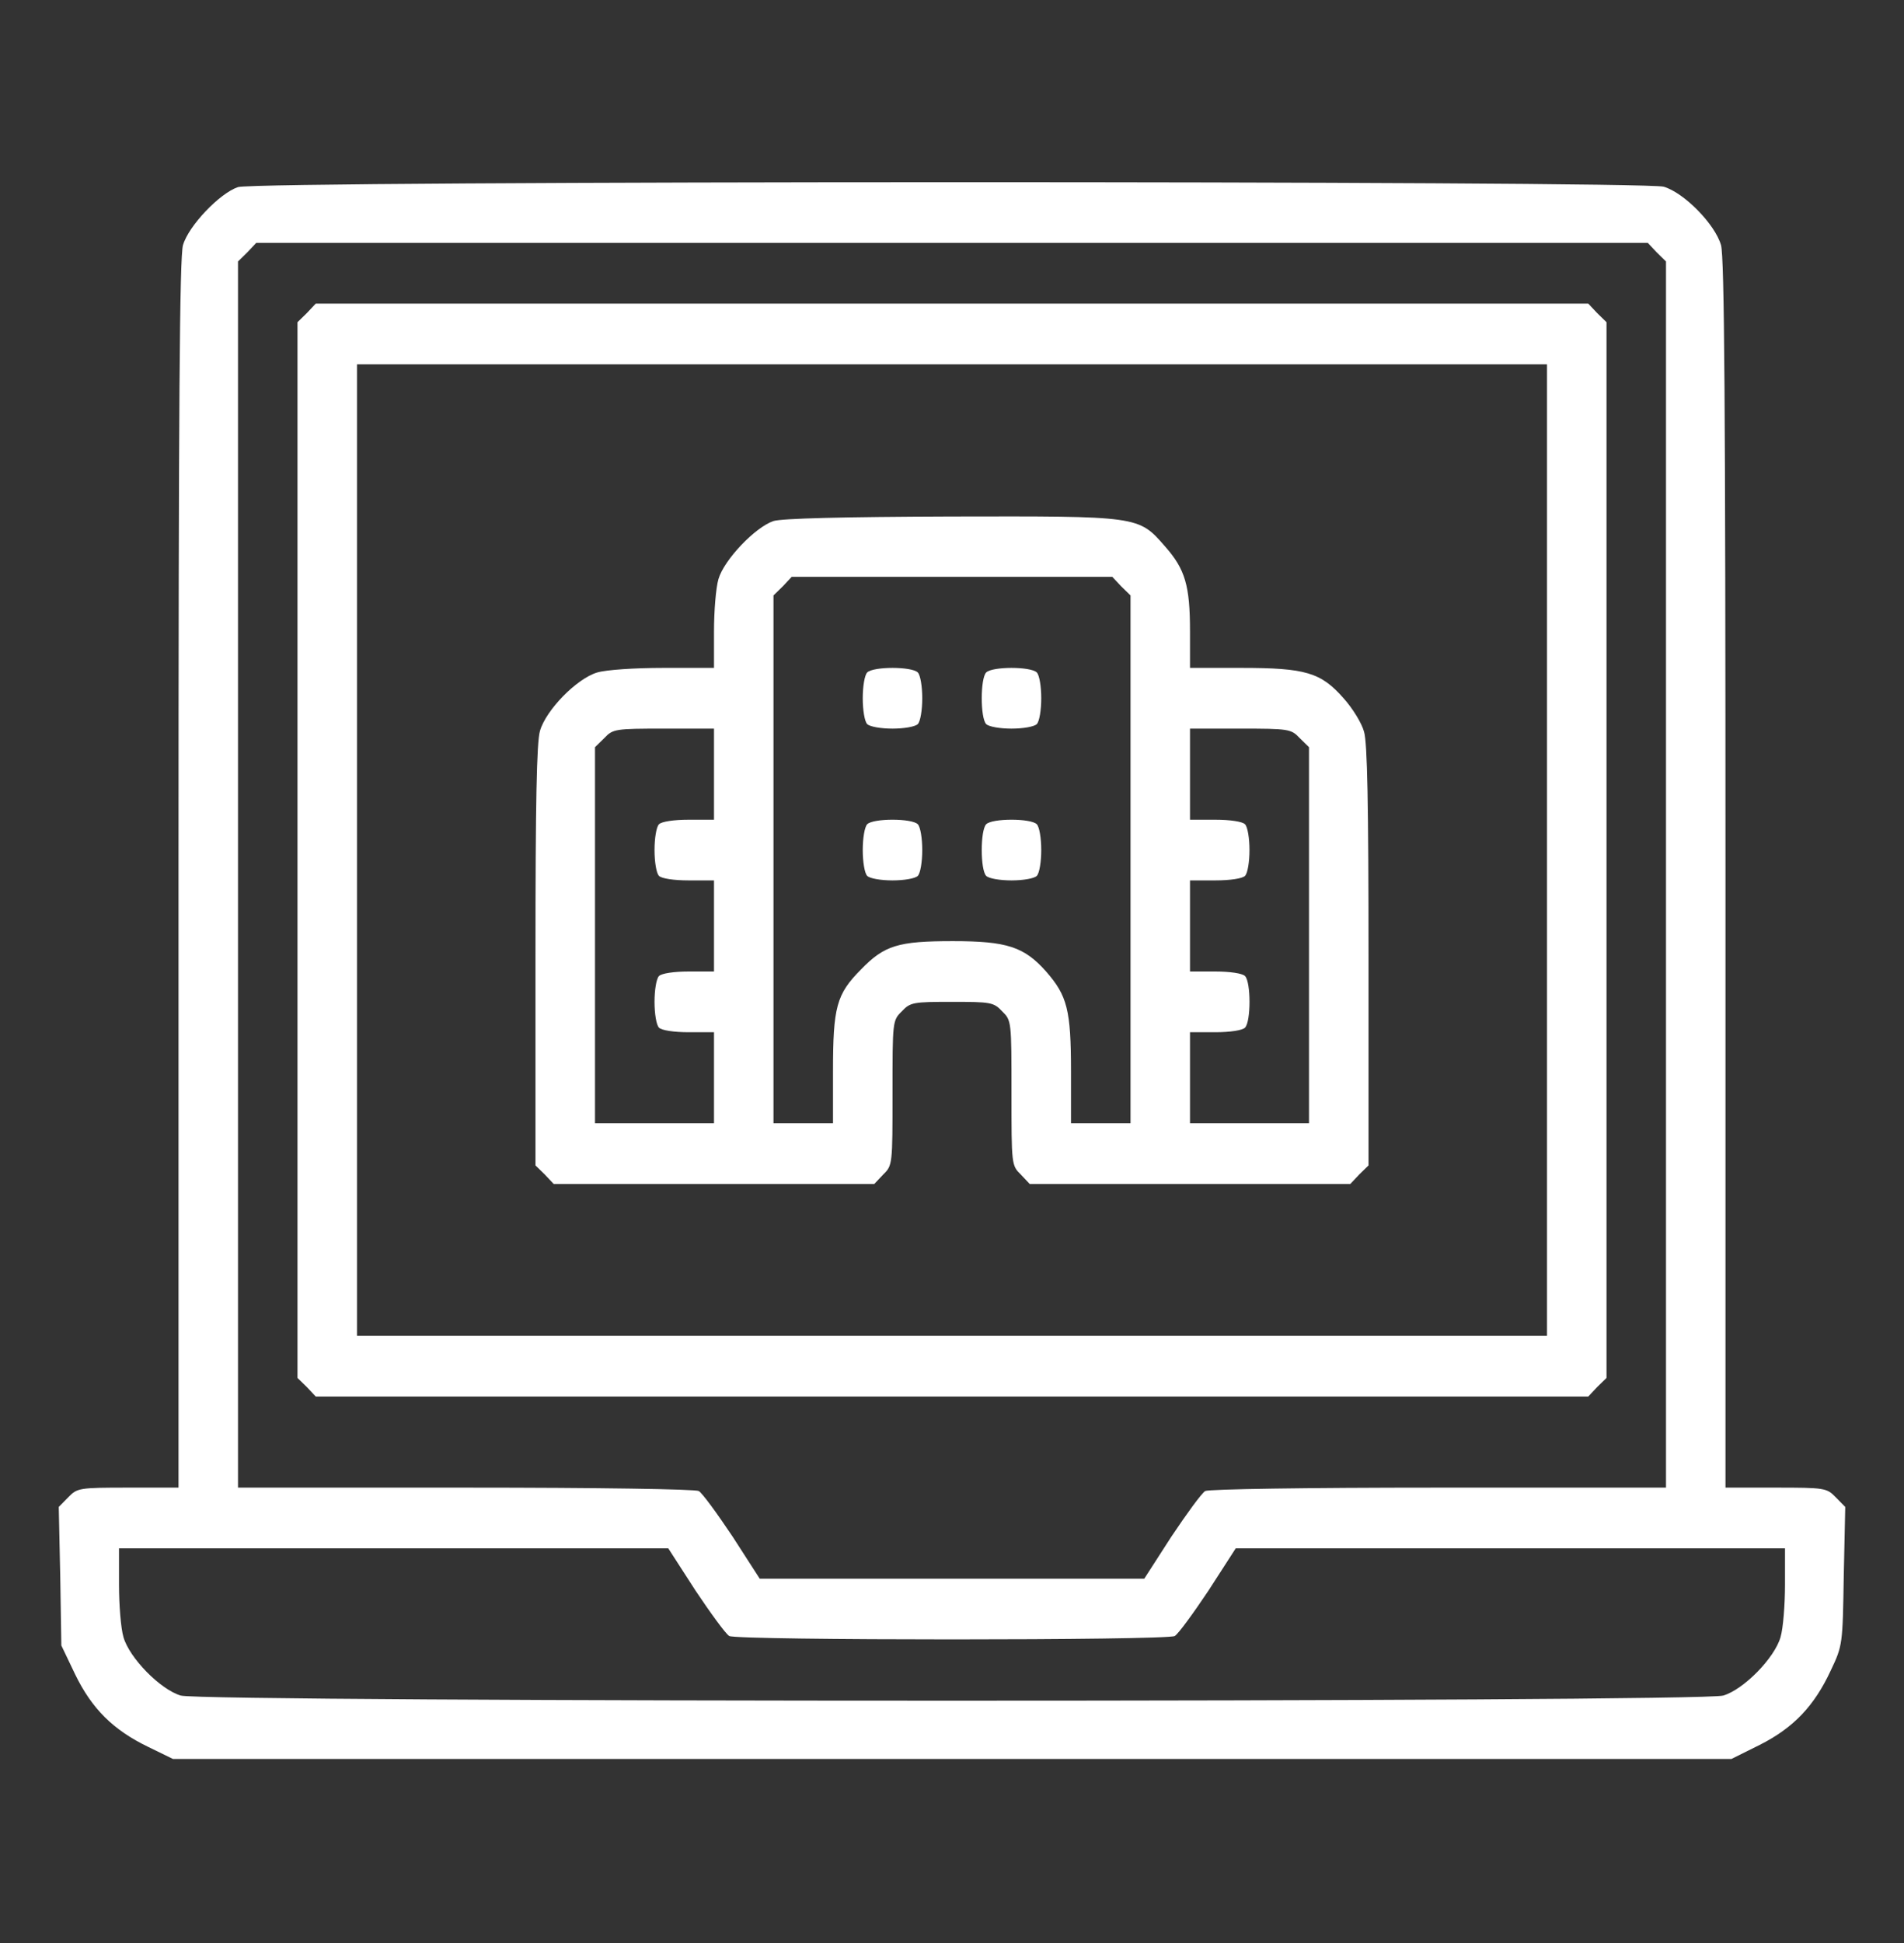 <?xml version="1.0" encoding="UTF-8"?> <svg xmlns="http://www.w3.org/2000/svg" width="50" height="51" viewBox="0 0 50 51" fill="none"><rect x="0" y="0" width="50" height="51" fill="#333333" stroke="none"/><path d="M6.25 4.911C5.771 5.07 4.951 5.927 4.805 6.435C4.717 6.754 4.688 10.598 4.688 22.95V39.047H3.369C2.08 39.047 2.031 39.057 1.797 39.296L1.543 39.555L1.582 41.378L1.611 43.191L1.973 43.948C2.412 44.854 2.979 45.412 3.887 45.85L4.541 46.169H25.01H45.469L46.211 45.8C47.1 45.352 47.647 44.774 48.076 43.848C48.389 43.191 48.389 43.161 48.418 41.368L48.457 39.555L48.203 39.296C47.969 39.057 47.92 39.047 46.631 39.047H45.312V22.95C45.312 10.598 45.283 6.754 45.195 6.435C45.039 5.887 44.228 5.06 43.691 4.901C43.135 4.741 6.768 4.741 6.25 4.911ZM43.506 6.624L43.75 6.863V22.96V39.047H37.783C34.248 39.047 31.758 39.087 31.65 39.136C31.553 39.196 31.162 39.734 30.762 40.332L30.049 41.438H25H19.951L19.238 40.332C18.838 39.734 18.447 39.196 18.35 39.136C18.242 39.087 15.752 39.047 12.217 39.047H6.25V22.96V6.863L6.494 6.624L6.729 6.375H25H43.272L43.506 6.624ZM18.262 41.746C18.662 42.344 19.053 42.882 19.15 42.942C19.385 43.061 30.615 43.061 30.85 42.942C30.947 42.882 31.338 42.344 31.738 41.746L32.451 40.641H39.658H46.875V41.597C46.875 42.125 46.826 42.742 46.758 42.971C46.602 43.519 45.791 44.346 45.254 44.505C44.668 44.685 5.332 44.685 4.746 44.505C4.209 44.346 3.398 43.519 3.242 42.971C3.174 42.742 3.125 42.125 3.125 41.597V40.641H10.342H17.549L18.262 41.746Z" fill="white"></path><path d="M8.057 8.218L7.812 8.457V22.312V36.168L8.057 36.407L8.291 36.656H25H41.709L41.943 36.407L42.188 36.168V22.312V8.457L41.943 8.218L41.709 7.969H25H8.291L8.057 8.218ZM40.625 22.312V35.062H25H9.375V22.312V9.562H25H40.625V22.312Z" fill="white"></path><path d="M20.312 13.676C19.834 13.836 19.014 14.692 18.867 15.2C18.799 15.43 18.75 16.047 18.75 16.575V17.531H17.422C16.66 17.531 15.918 17.581 15.684 17.651C15.146 17.81 14.336 18.637 14.18 19.185C14.092 19.484 14.062 21.067 14.062 25.092V30.59L14.307 30.829L14.541 31.078H18.75H22.959L23.193 30.829C23.438 30.59 23.438 30.57 23.438 28.688C23.438 26.805 23.438 26.785 23.682 26.546C23.906 26.307 23.984 26.297 25 26.297C26.016 26.297 26.094 26.307 26.318 26.546C26.562 26.785 26.562 26.805 26.562 28.688C26.562 30.57 26.562 30.59 26.807 30.829L27.041 31.078H31.25H35.459L35.693 30.829L35.938 30.59V25.092C35.938 21.137 35.908 19.484 35.82 19.205C35.762 18.985 35.518 18.587 35.283 18.328C34.688 17.651 34.287 17.531 32.598 17.531H31.25V16.575C31.25 15.37 31.123 14.941 30.596 14.344C29.893 13.537 29.922 13.547 24.961 13.557C22.119 13.567 20.537 13.607 20.312 13.676ZM29.443 15.39L29.688 15.629V22.561V29.484H28.906H28.125V28.13C28.125 26.506 28.027 26.137 27.471 25.5C26.895 24.852 26.445 24.703 25.02 24.703C23.584 24.703 23.223 24.813 22.607 25.45C21.963 26.098 21.875 26.436 21.875 28.13V29.484H21.094H20.312V22.561V15.629L20.557 15.39L20.791 15.141H25H29.209L29.443 15.39ZM18.75 20.32V21.516H18.086C17.695 21.516 17.373 21.565 17.305 21.635C17.236 21.705 17.188 22.004 17.188 22.312C17.188 22.621 17.236 22.92 17.305 22.99C17.373 23.06 17.695 23.109 18.086 23.109H18.75V24.305V25.5H18.086C17.695 25.5 17.373 25.55 17.305 25.619C17.236 25.689 17.188 25.988 17.188 26.297C17.188 26.606 17.236 26.904 17.305 26.974C17.373 27.044 17.695 27.094 18.086 27.094H18.75V28.289V29.484H17.188H15.625V24.554V19.613L15.869 19.374C16.094 19.135 16.152 19.125 17.432 19.125H18.75V20.32ZM34.131 19.374L34.375 19.613V24.554V29.484H32.812H31.25V28.289V27.094H31.914C32.305 27.094 32.627 27.044 32.695 26.974C32.852 26.815 32.852 25.779 32.695 25.619C32.627 25.55 32.305 25.5 31.914 25.5H31.25V24.305V23.109H31.914C32.305 23.109 32.627 23.06 32.695 22.99C32.764 22.92 32.812 22.621 32.812 22.312C32.812 22.004 32.764 21.705 32.695 21.635C32.627 21.565 32.305 21.516 31.914 21.516H31.25V20.32V19.125H32.568C33.848 19.125 33.906 19.135 34.131 19.374Z" fill="white"></path><path d="M22.773 17.651C22.705 17.721 22.656 18.019 22.656 18.328C22.656 18.637 22.705 18.936 22.773 19.006C22.842 19.075 23.135 19.125 23.438 19.125C23.74 19.125 24.033 19.075 24.102 19.006C24.17 18.936 24.219 18.637 24.219 18.328C24.219 18.019 24.17 17.721 24.102 17.651C23.945 17.491 22.93 17.491 22.773 17.651Z" fill="white"></path><path d="M25.898 17.651C25.742 17.81 25.742 18.846 25.898 19.006C25.967 19.075 26.26 19.125 26.562 19.125C26.865 19.125 27.158 19.075 27.227 19.006C27.295 18.936 27.344 18.637 27.344 18.328C27.344 18.019 27.295 17.721 27.227 17.651C27.07 17.491 26.055 17.491 25.898 17.651Z" fill="white"></path><path d="M22.773 21.635C22.705 21.705 22.656 22.004 22.656 22.312C22.656 22.621 22.705 22.92 22.773 22.99C22.842 23.06 23.135 23.109 23.438 23.109C23.74 23.109 24.033 23.06 24.102 22.99C24.17 22.92 24.219 22.621 24.219 22.312C24.219 22.004 24.17 21.705 24.102 21.635C23.945 21.476 22.93 21.476 22.773 21.635Z" fill="white"></path><path d="M25.898 21.635C25.742 21.794 25.742 22.831 25.898 22.99C25.967 23.06 26.26 23.109 26.562 23.109C26.865 23.109 27.158 23.06 27.227 22.99C27.295 22.92 27.344 22.621 27.344 22.312C27.344 22.004 27.295 21.705 27.227 21.635C27.07 21.476 26.055 21.476 25.898 21.635Z" fill="white"></path></svg> 